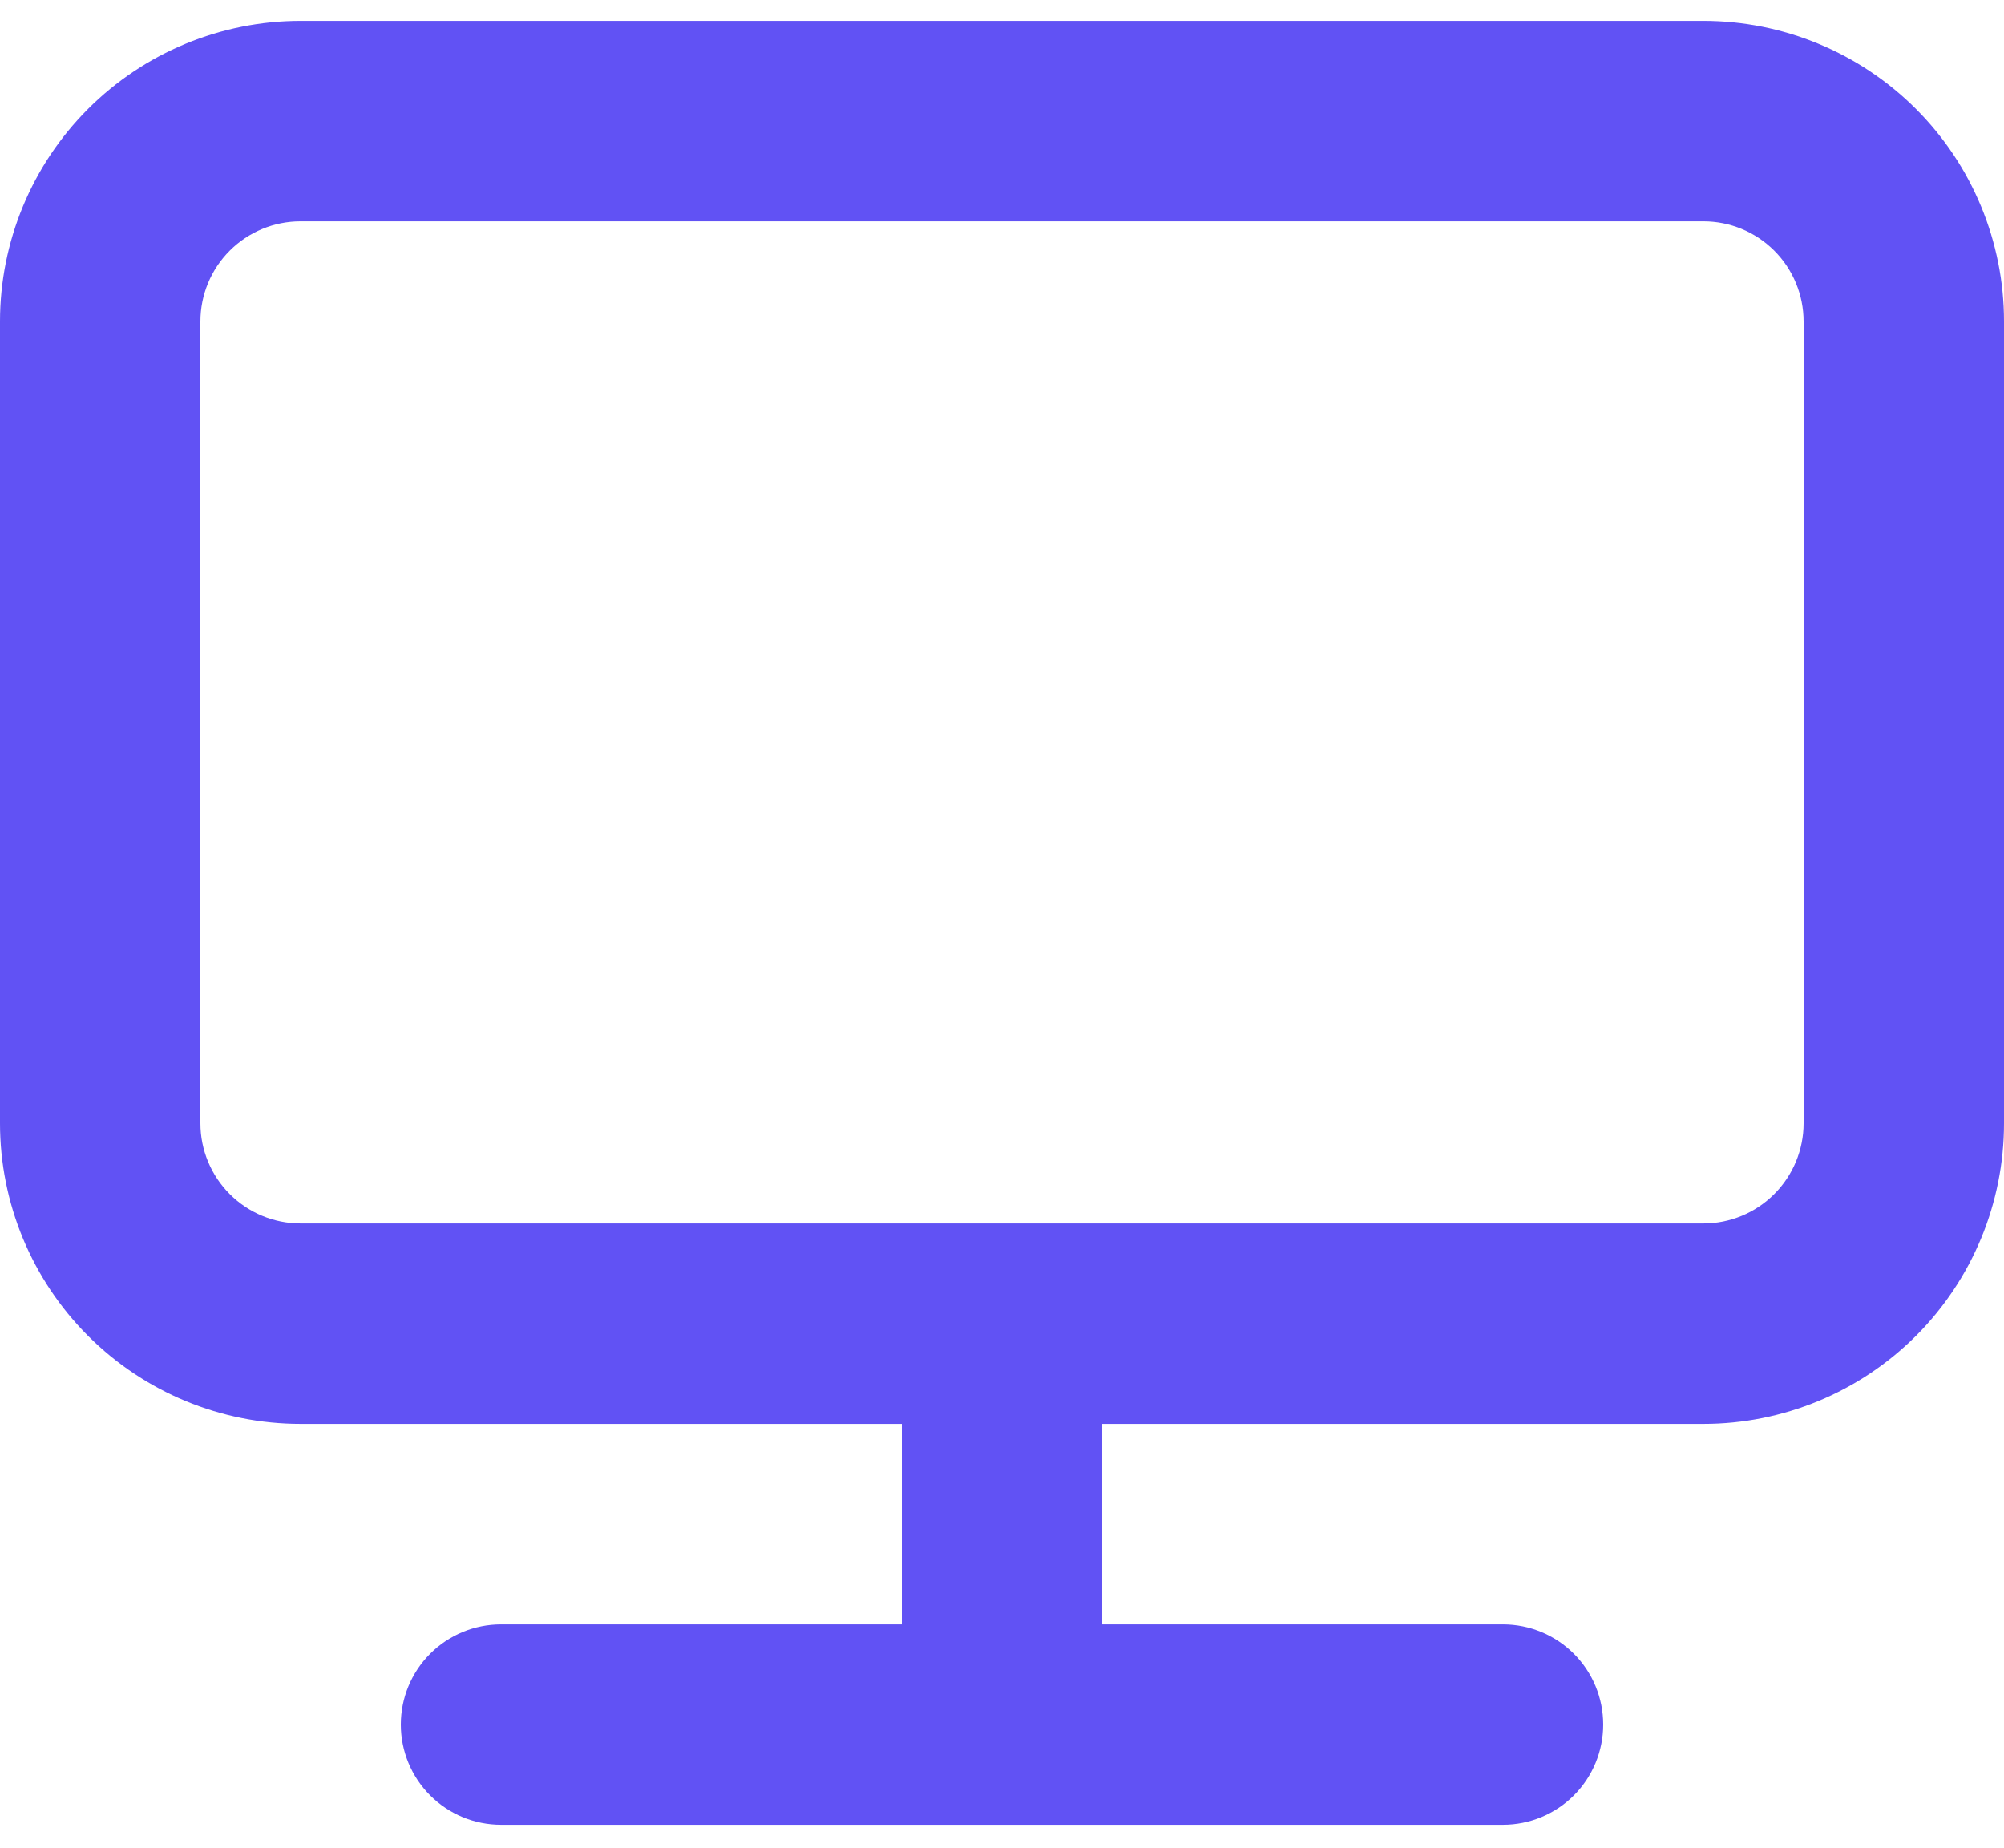 <svg width="64" height="59" viewBox="0 0 64 59" fill="none" xmlns="http://www.w3.org/2000/svg">
	<path d="M54.4 0.667H9.6C7.054 0.667 4.612 1.678 2.812 3.478C1.011 5.279 0 7.721 0 10.267V35.867C0 38.413 1.011 40.855 2.812 42.655C4.612 44.455 7.054 45.467 9.6 45.467H28.8V51.867H16C15.151 51.867 14.337 52.204 13.737 52.804C13.137 53.404 12.8 54.218 12.8 55.067C12.8 55.915 13.137 56.729 13.737 57.329C14.337 57.929 15.151 58.267 16 58.267H48C48.849 58.267 49.663 57.929 50.263 57.329C50.863 56.729 51.2 55.915 51.2 55.067C51.2 54.218 50.863 53.404 50.263 52.804C49.663 52.204 48.849 51.867 48 51.867H35.2V45.467H54.4C56.946 45.467 59.388 44.455 61.188 42.655C62.989 40.855 64 38.413 64 35.867V10.267C64 7.721 62.989 5.279 61.188 3.478C59.388 1.678 56.946 0.667 54.4 0.667ZM57.6 35.867C57.6 36.715 57.263 37.529 56.663 38.129C56.063 38.73 55.249 39.067 54.4 39.067H9.6C8.751 39.067 7.937 38.73 7.337 38.129C6.737 37.529 6.4 36.715 6.4 35.867V10.267C6.4 9.418 6.737 8.604 7.337 8.004C7.937 7.404 8.751 7.067 9.6 7.067H54.4C55.249 7.067 56.063 7.404 56.663 8.004C57.263 8.604 57.6 9.418 57.6 10.267V35.867Z" fill="#6152F4"/>
</svg>
